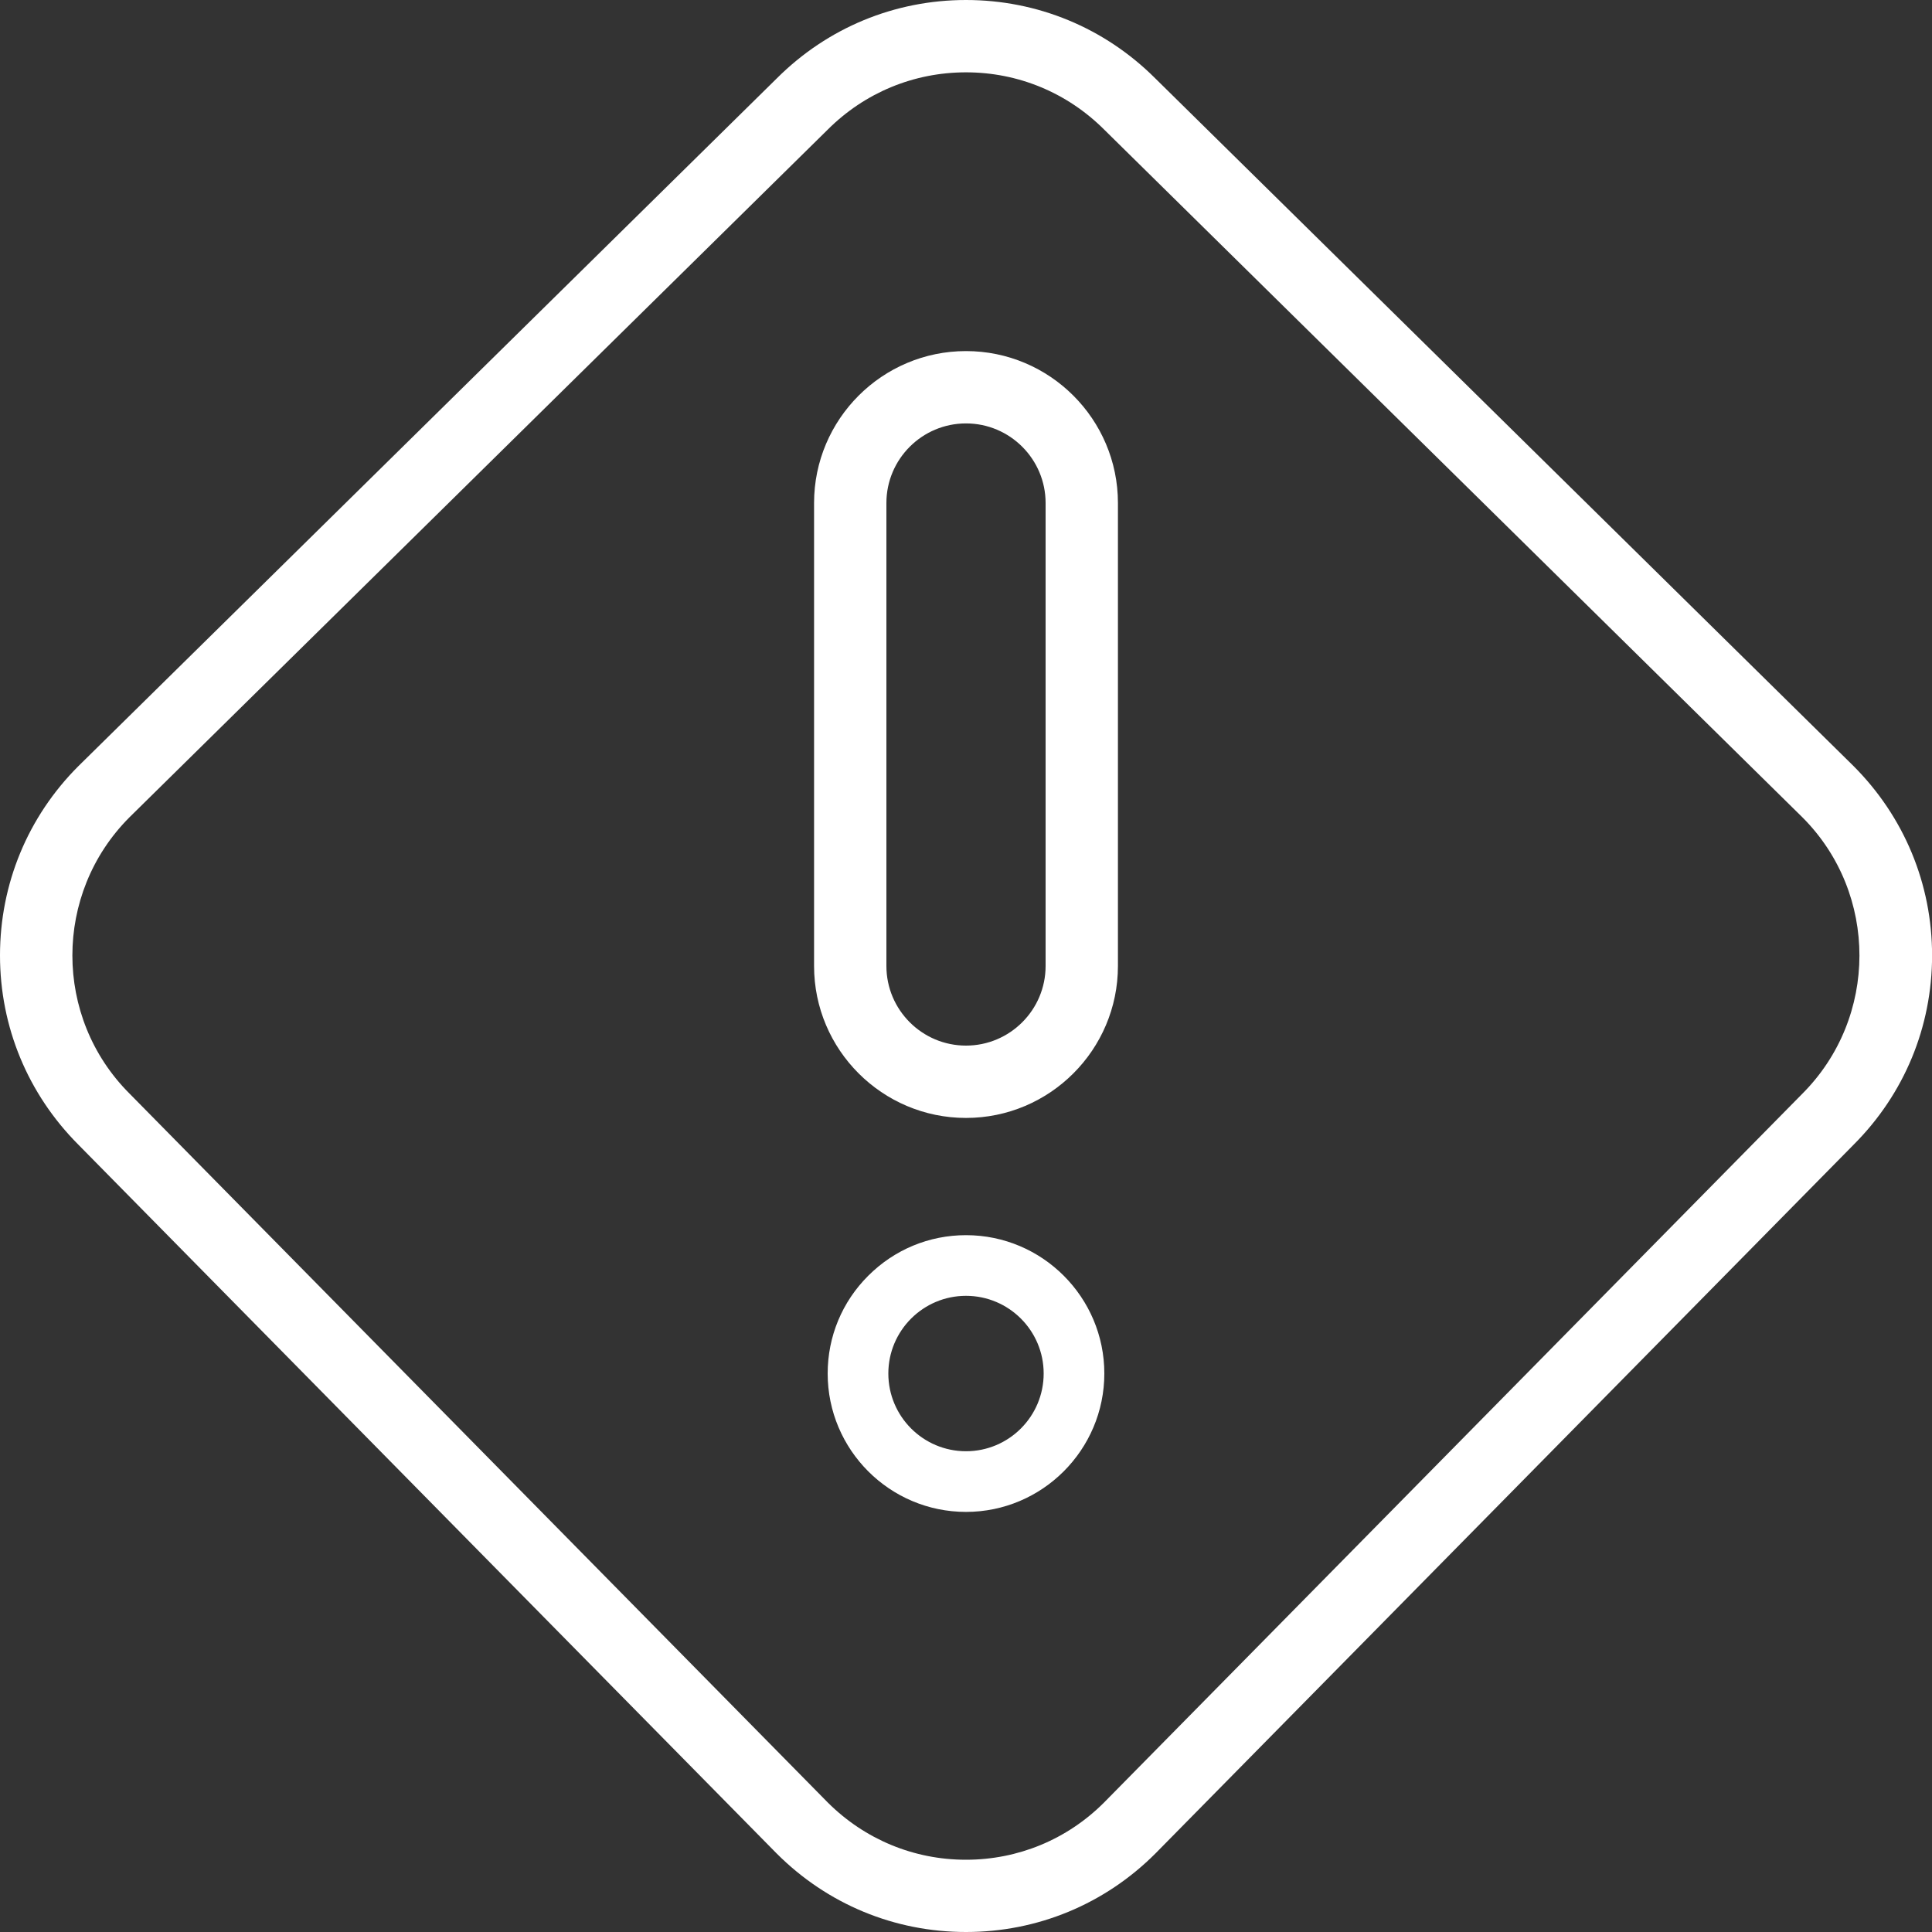 <?xml version="1.0" encoding="UTF-8"?>
<svg xmlns="http://www.w3.org/2000/svg" width="25" height="25" viewBox="0 0 25 25" fill="none">
<rect x="0" y="0" width="25" height="25" fill="#333333" stroke="none"/>
<path d="M12.5 25C11.575 25 10.706 24.64 10.051 23.985L1.014 14.812C0.36 14.156 0 13.287 0 12.363C0 11.438 0.36 10.568 1.014 9.914L10.052 1.014C10.707 0.36 11.576 0 12.5 0C13.424 0 14.293 0.36 14.947 1.012L23.983 9.911C24.639 10.567 25.001 11.438 25.001 12.363C25.001 13.288 24.641 14.156 23.988 14.81L14.952 23.983C14.297 24.639 13.426 25 12.501 25H12.5ZM12.5 0.936C11.825 0.936 11.19 1.199 10.712 1.676L1.675 10.576C0.69 11.563 0.691 13.166 1.675 14.15L10.712 23.325C11.191 23.802 11.825 24.065 12.499 24.065C13.173 24.065 13.807 23.803 14.284 23.327L23.321 14.154C24.306 13.169 24.308 11.564 23.326 10.579L14.29 1.679C13.811 1.2 13.176 0.936 12.5 0.936Z" fill="white"/>
<path d="M12.5 14.466C11.416 14.466 10.534 13.584 10.534 12.5V6.509C10.534 5.425 11.416 4.543 12.5 4.543C13.584 4.543 14.466 5.425 14.466 6.509V12.5C14.466 13.584 13.584 14.466 12.5 14.466ZM12.5 5.479C11.932 5.479 11.47 5.941 11.47 6.509V12.5C11.47 13.068 11.932 13.53 12.5 13.53C13.068 13.53 13.53 13.068 13.53 12.5V6.509C13.53 5.941 13.068 5.479 12.5 5.479Z" fill="white"/>
<path d="M12.5 19.564C11.512 19.564 10.71 18.76 10.71 17.773C10.71 17.296 10.896 16.846 11.235 16.508C11.573 16.17 12.023 15.983 12.5 15.983C13.488 15.983 14.29 16.787 14.29 17.773C14.29 18.76 13.487 19.564 12.5 19.564ZM12.5 16.768C11.945 16.768 11.495 17.219 11.495 17.773C11.495 18.328 11.945 18.779 12.5 18.779C13.055 18.779 13.505 18.328 13.505 17.773C13.505 17.219 13.055 16.768 12.5 16.768Z" fill="white"/>
</svg>